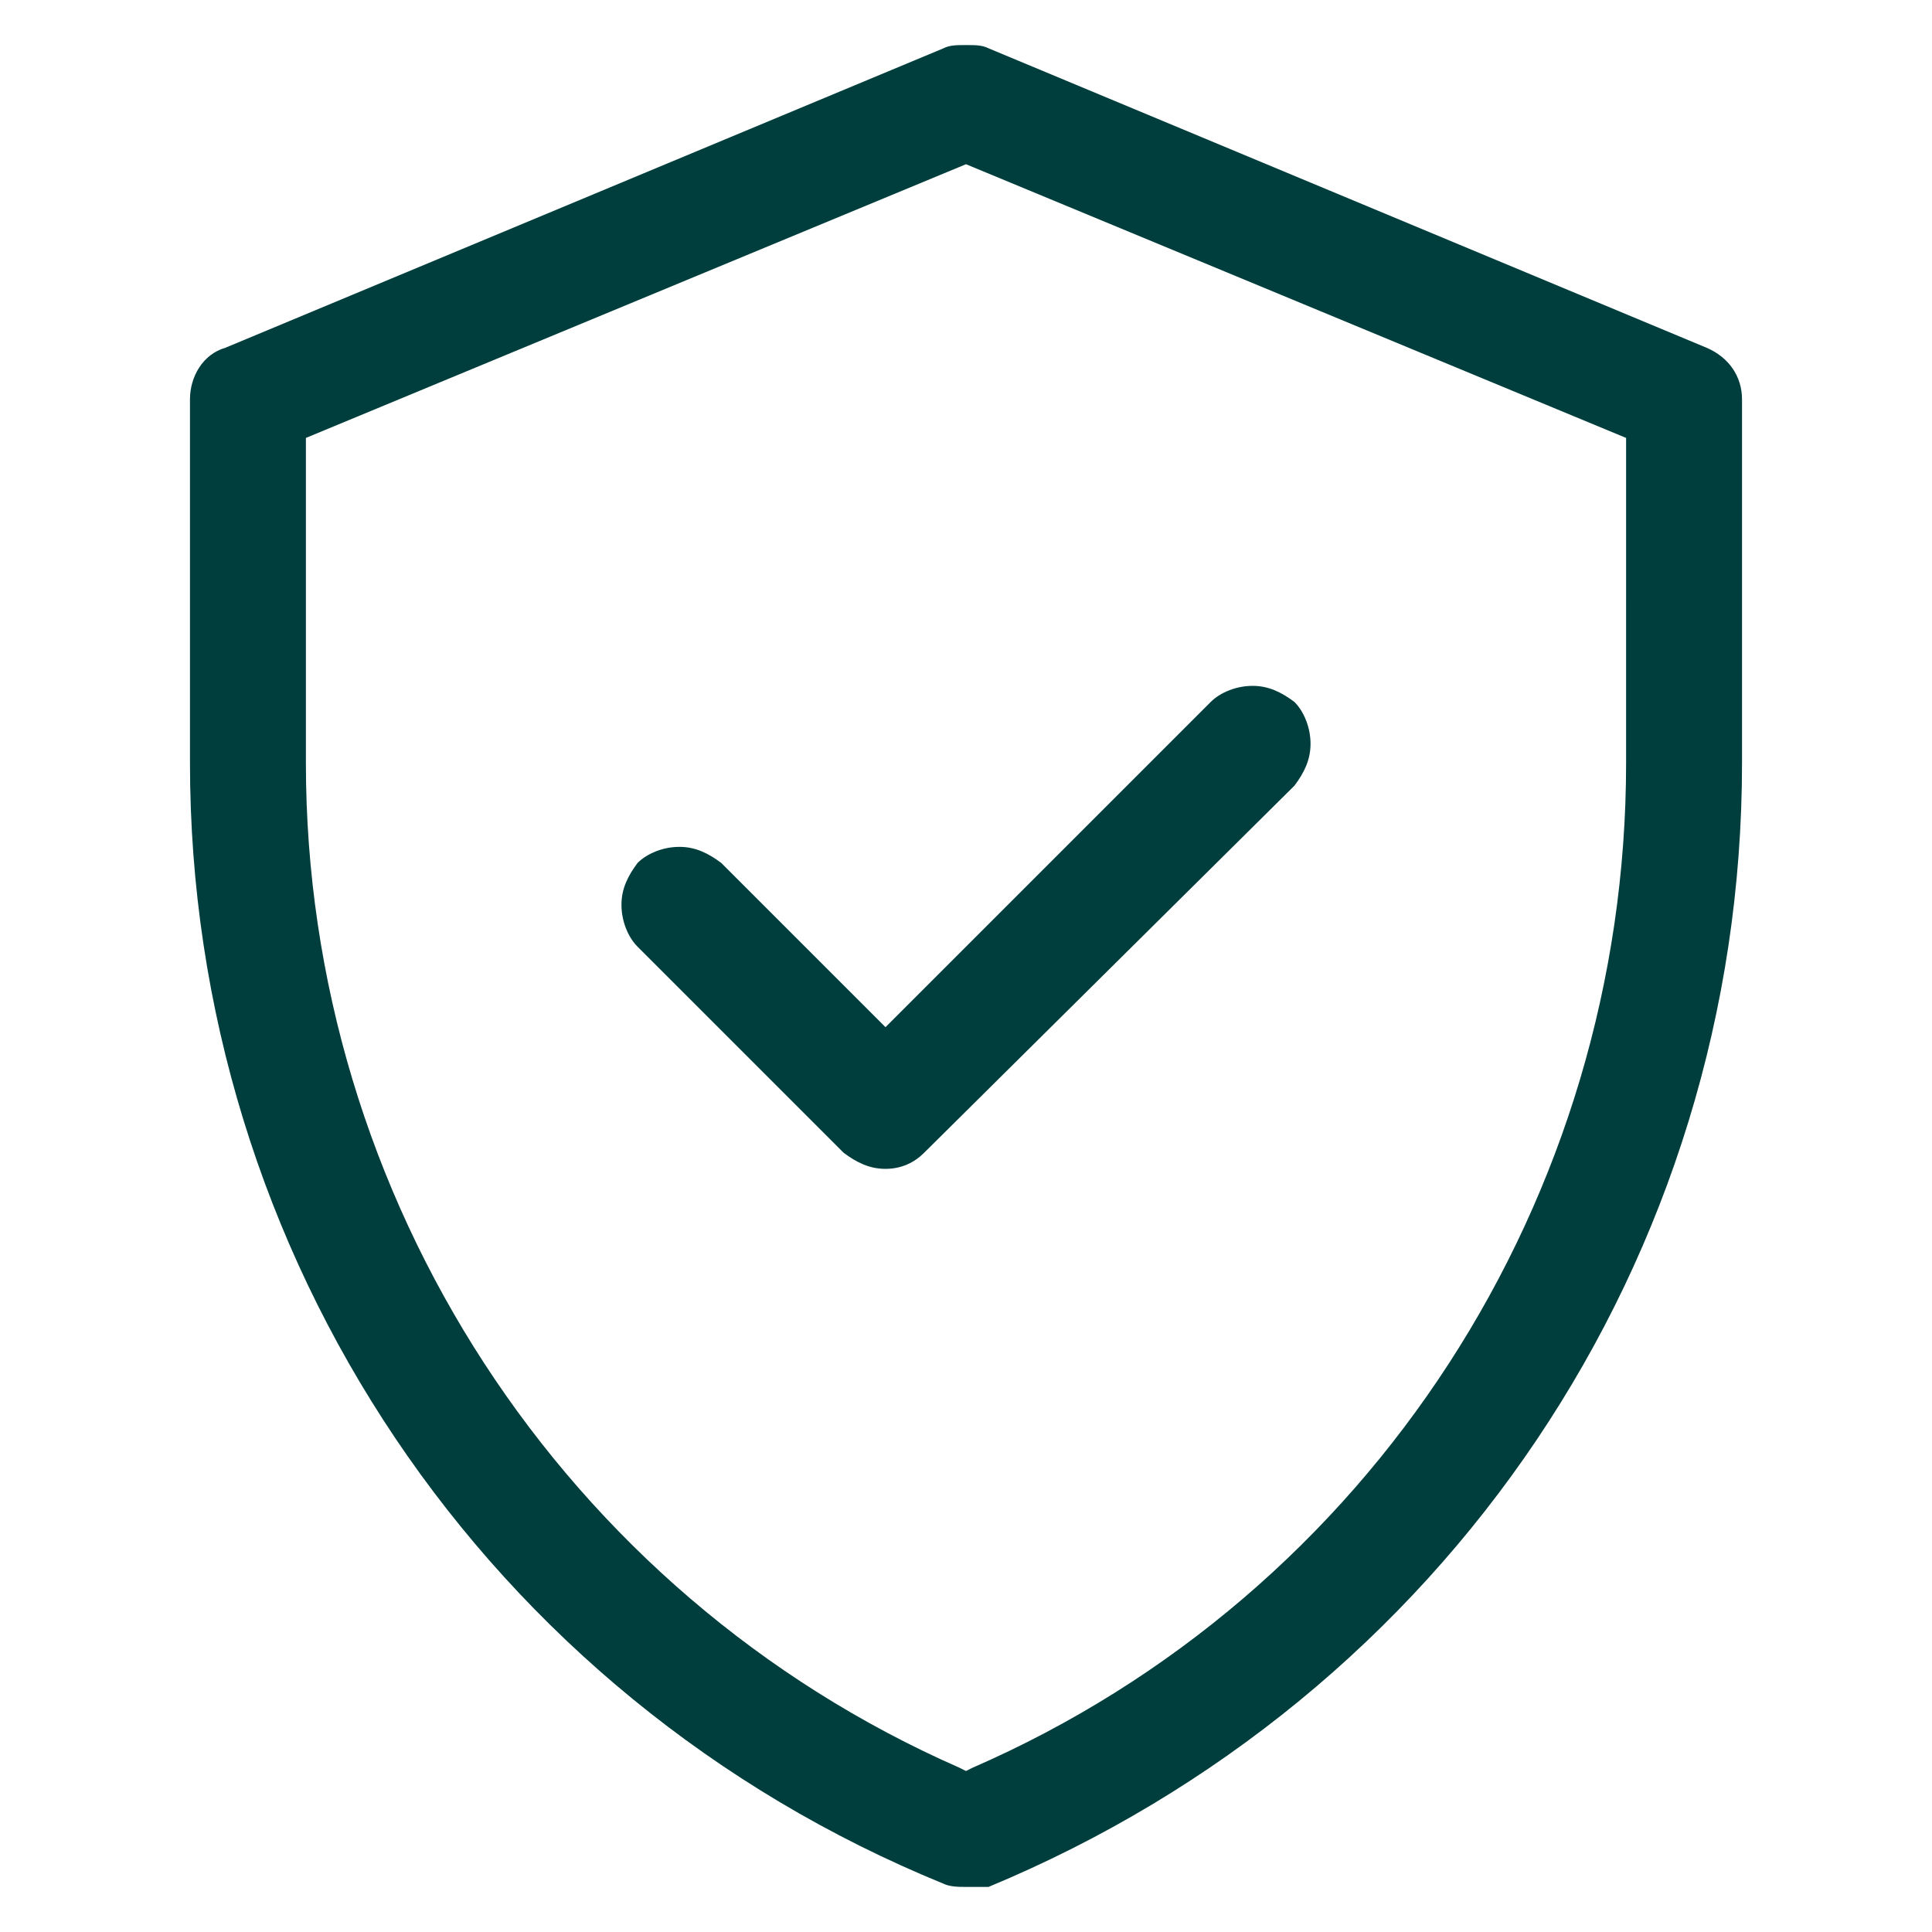 <svg xmlns="http://www.w3.org/2000/svg" width="60" height="60"><path fill="#003e3e" d="M30 58.6c-.2 0-.5 0-.7-.1C15.1 52.7 5.9 39 5.9 23.7V12.4c0-.7.4-1.4 1.1-1.6l22.3-9.3c.2-.1.4-.1.7-.1s.5 0 .7.1L53 10.8c.7.3 1.1.9 1.1 1.6v11.3c0 15.4-9.2 29-23.4 34.9H30zm-20.5-45v10.1c0 13.5 8 25.8 20.3 31.2l.2.1.2-.1c12.4-5.4 20.3-17.7 20.3-31.2V13.6L30 5.1 9.5 13.6zm18 22.7c-.5 0-.9-.2-1.3-.5l-6.4-6.4c-.3-.3-.5-.8-.5-1.3s.2-.9.5-1.3c.3-.3.8-.5 1.3-.5s.9.2 1.3.5l5.1 5.1 10.1-10.1c.3-.3.8-.5 1.3-.5s.9.2 1.3.5c.3.3.5.8.5 1.3s-.2.9-.5 1.3L28.7 35.8c-.3.3-.7.5-1.2.5z"/></svg>